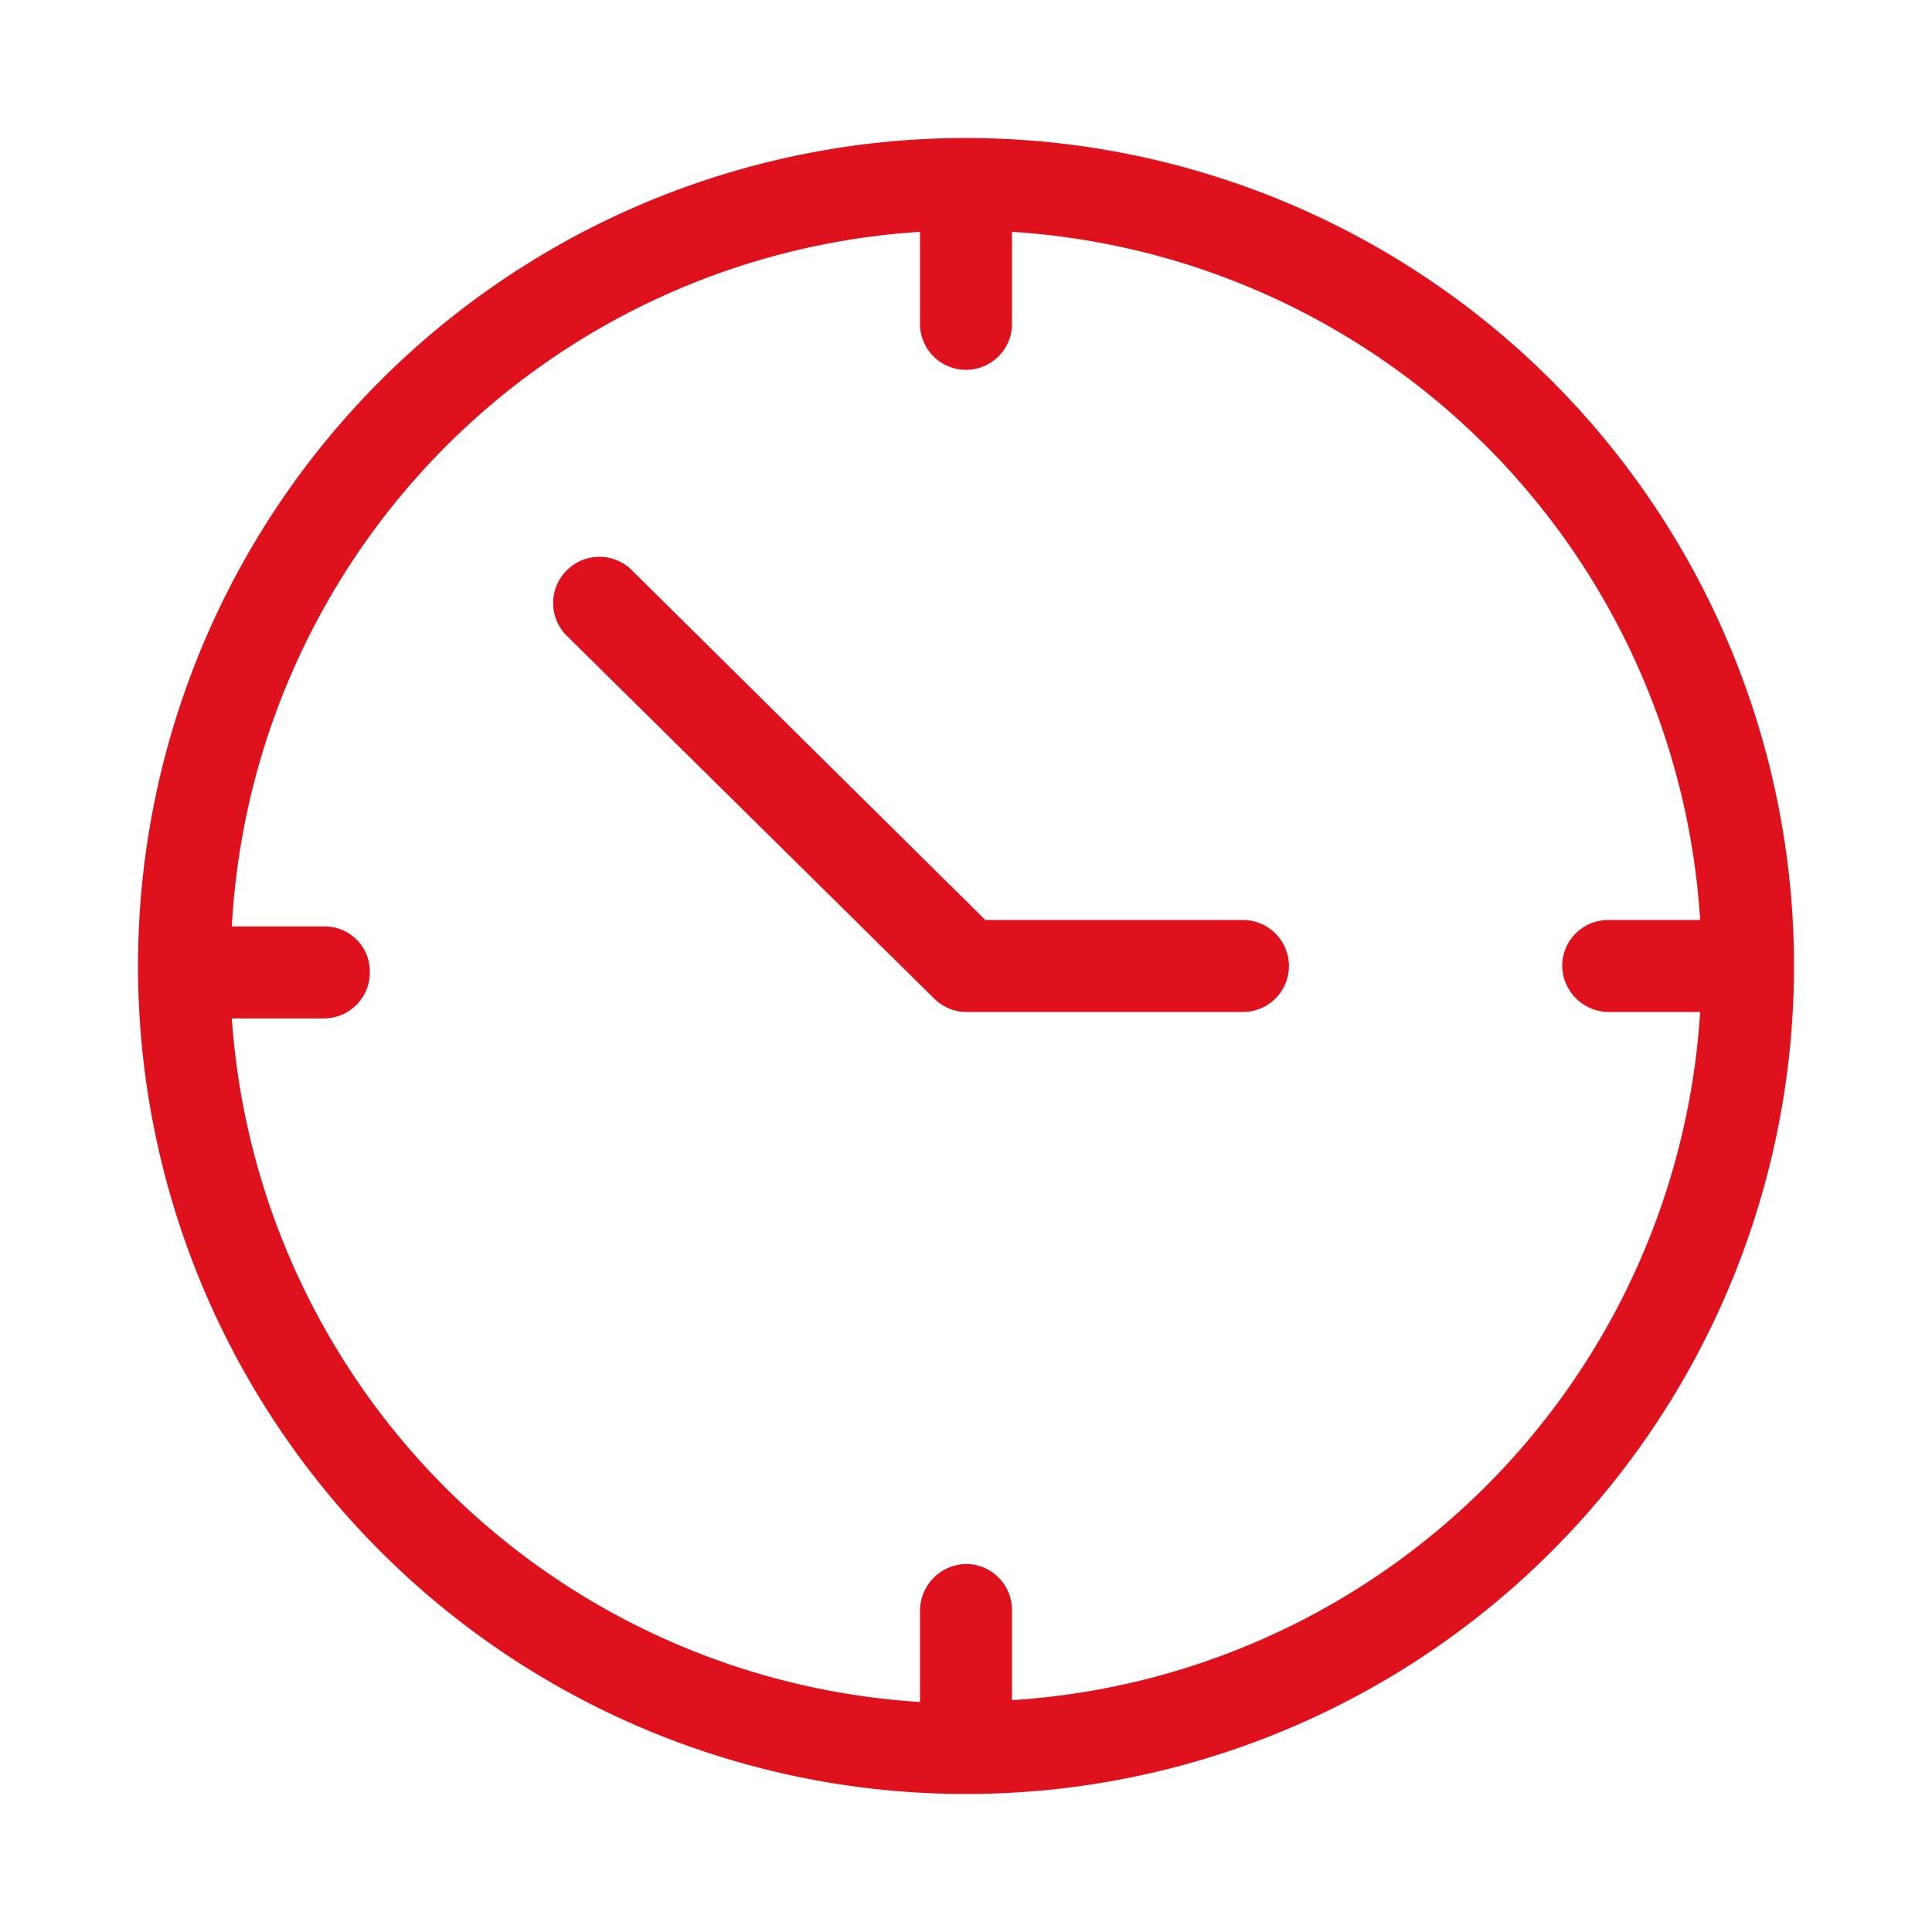 <svg id="Capa_1" data-name="Capa 1" xmlns="http://www.w3.org/2000/svg" viewBox="0 0 21 21"><defs><style>.cls-1{fill:#df111c;}</style></defs><path class="cls-1" d="M10.5,1.5a9,9,0,1,0,9,9A9,9,0,0,0,10.5,1.5Zm.5,17v-1a.5.5,0,0,0-.5-.5.51.51,0,0,0-.5.5v1a8,8,0,0,1-7.48-7.43h1a.5.5,0,0,0,.5-.5.49.49,0,0,0-.5-.5h-1A8,8,0,0,1,10,2.52v1a.5.5,0,0,0,1,0v-1A8,8,0,0,1,18.48,10h-1a.5.5,0,0,0-.5.5.51.51,0,0,0,.5.5h1A8,8,0,0,1,11,18.48Z"/><path class="cls-1" d="M13.51,11h-3a.5.5,0,0,1-.35-.14l-4-3.95a.5.5,0,0,1,0-.71.5.5,0,0,1,.71,0L10.71,10h2.8a.5.5,0,0,1,.5.5A.5.5,0,0,1,13.51,11Z"/></svg>